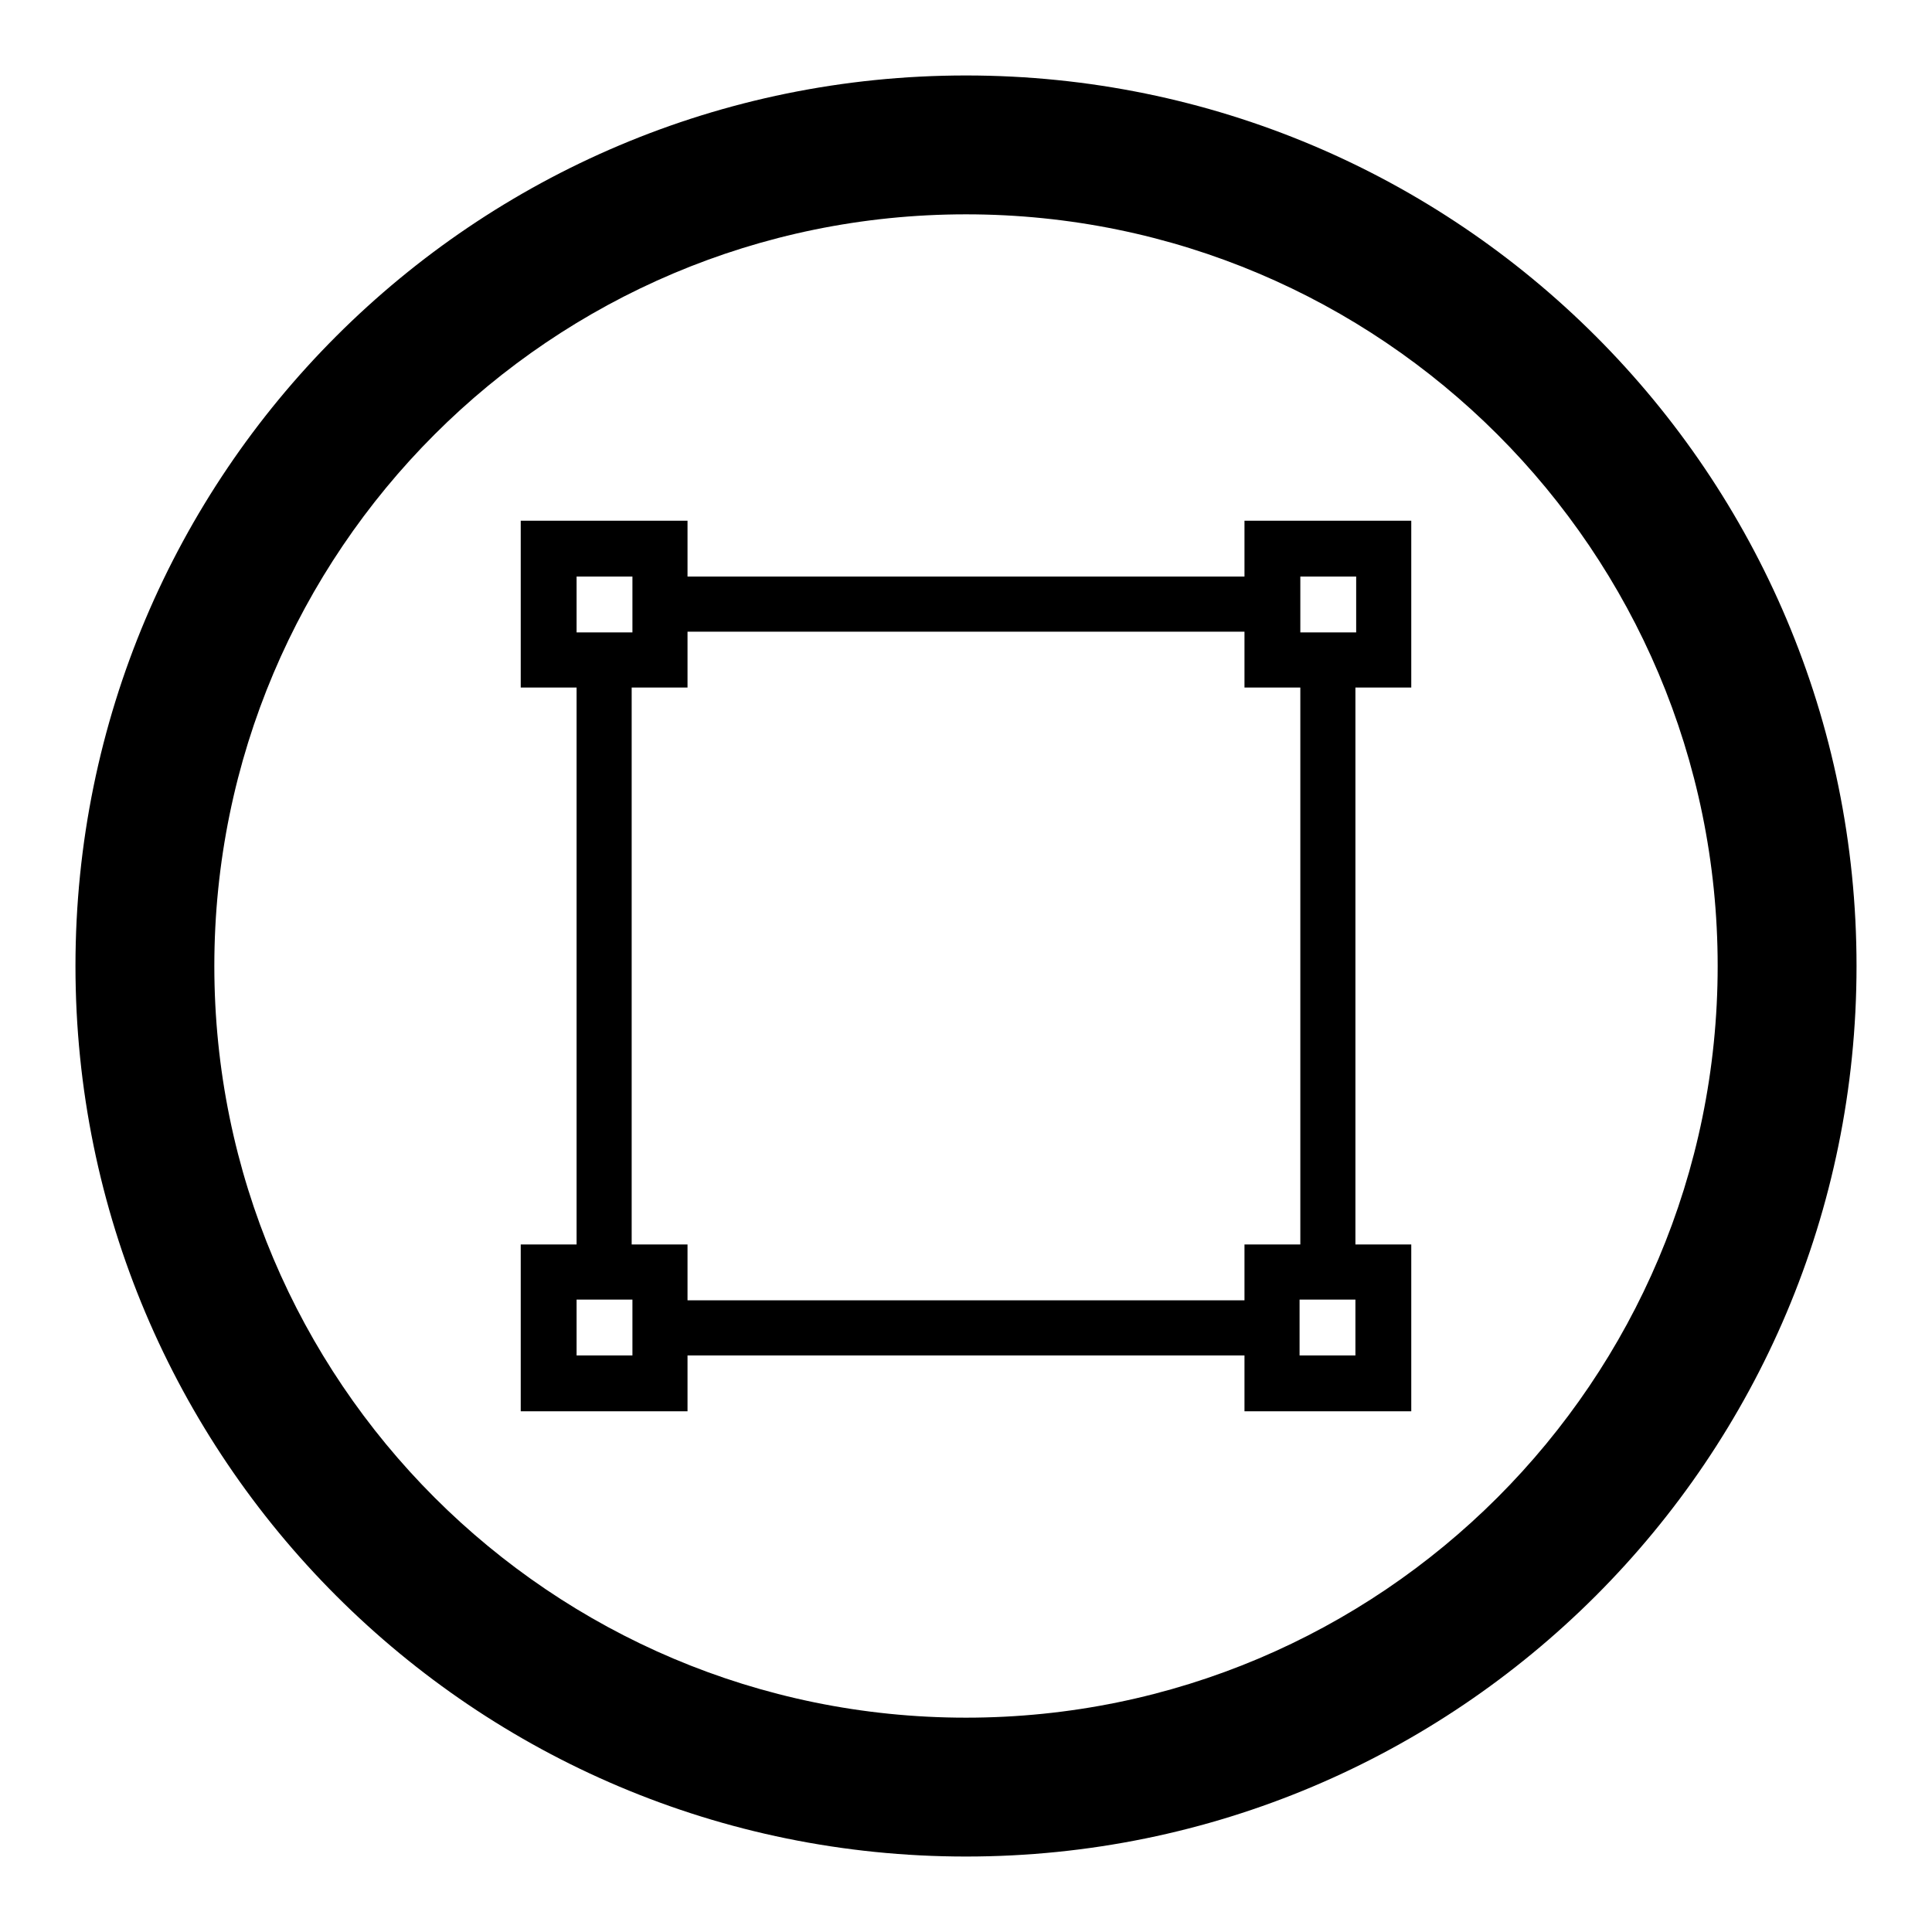 <?xml version="1.0" encoding="utf-8"?>
<!-- Svg Vector Icons : http://www.onlinewebfonts.com/icon -->
<!DOCTYPE svg PUBLIC "-//W3C//DTD SVG 1.1//EN" "http://www.w3.org/Graphics/SVG/1.1/DTD/svg11.dtd">
<svg version="1.1" xmlns="http://www.w3.org/2000/svg" xmlns:xlink="http://www.w3.org/1999/xlink" x="0px" y="0px" viewBox="0 0 256 256" enable-background="new 0 0 256 256" xml:space="preserve">
<g> <path fill="#000000" d="M128,10C62.8,10,10,62.8,10,128c0,65.2,52.8,118,118,118c65.2,0,118-52.8,118-118C246,62.8,193.2,10,128,10 z M128,227.6c-55,0-99.6-44.6-99.6-99.6S73,28.4,128,28.4S227.6,73,227.6,128S183,227.6,128,227.6z M187,91.1V69h-22.1v7.4H91.1V69 H69v22.1h7.4v73.8H69V187h22.1v-7.4h73.8v7.4H187v-22.1h-7.4V91.1H187z M172.3,76.4h7.4v7.4h-7.4V76.4z M76.4,76.4h7.4v7.4h-7.4 V76.4z M83.8,179.6h-7.4v-7.4h7.4V179.6z M179.6,179.6h-7.4v-7.4h7.4V179.6z M172.3,164.9h-7.4v7.4H91.1v-7.4h-7.4V91.1h7.4v-7.4 h73.8v7.4h7.4V164.9z"/></g>
</svg>